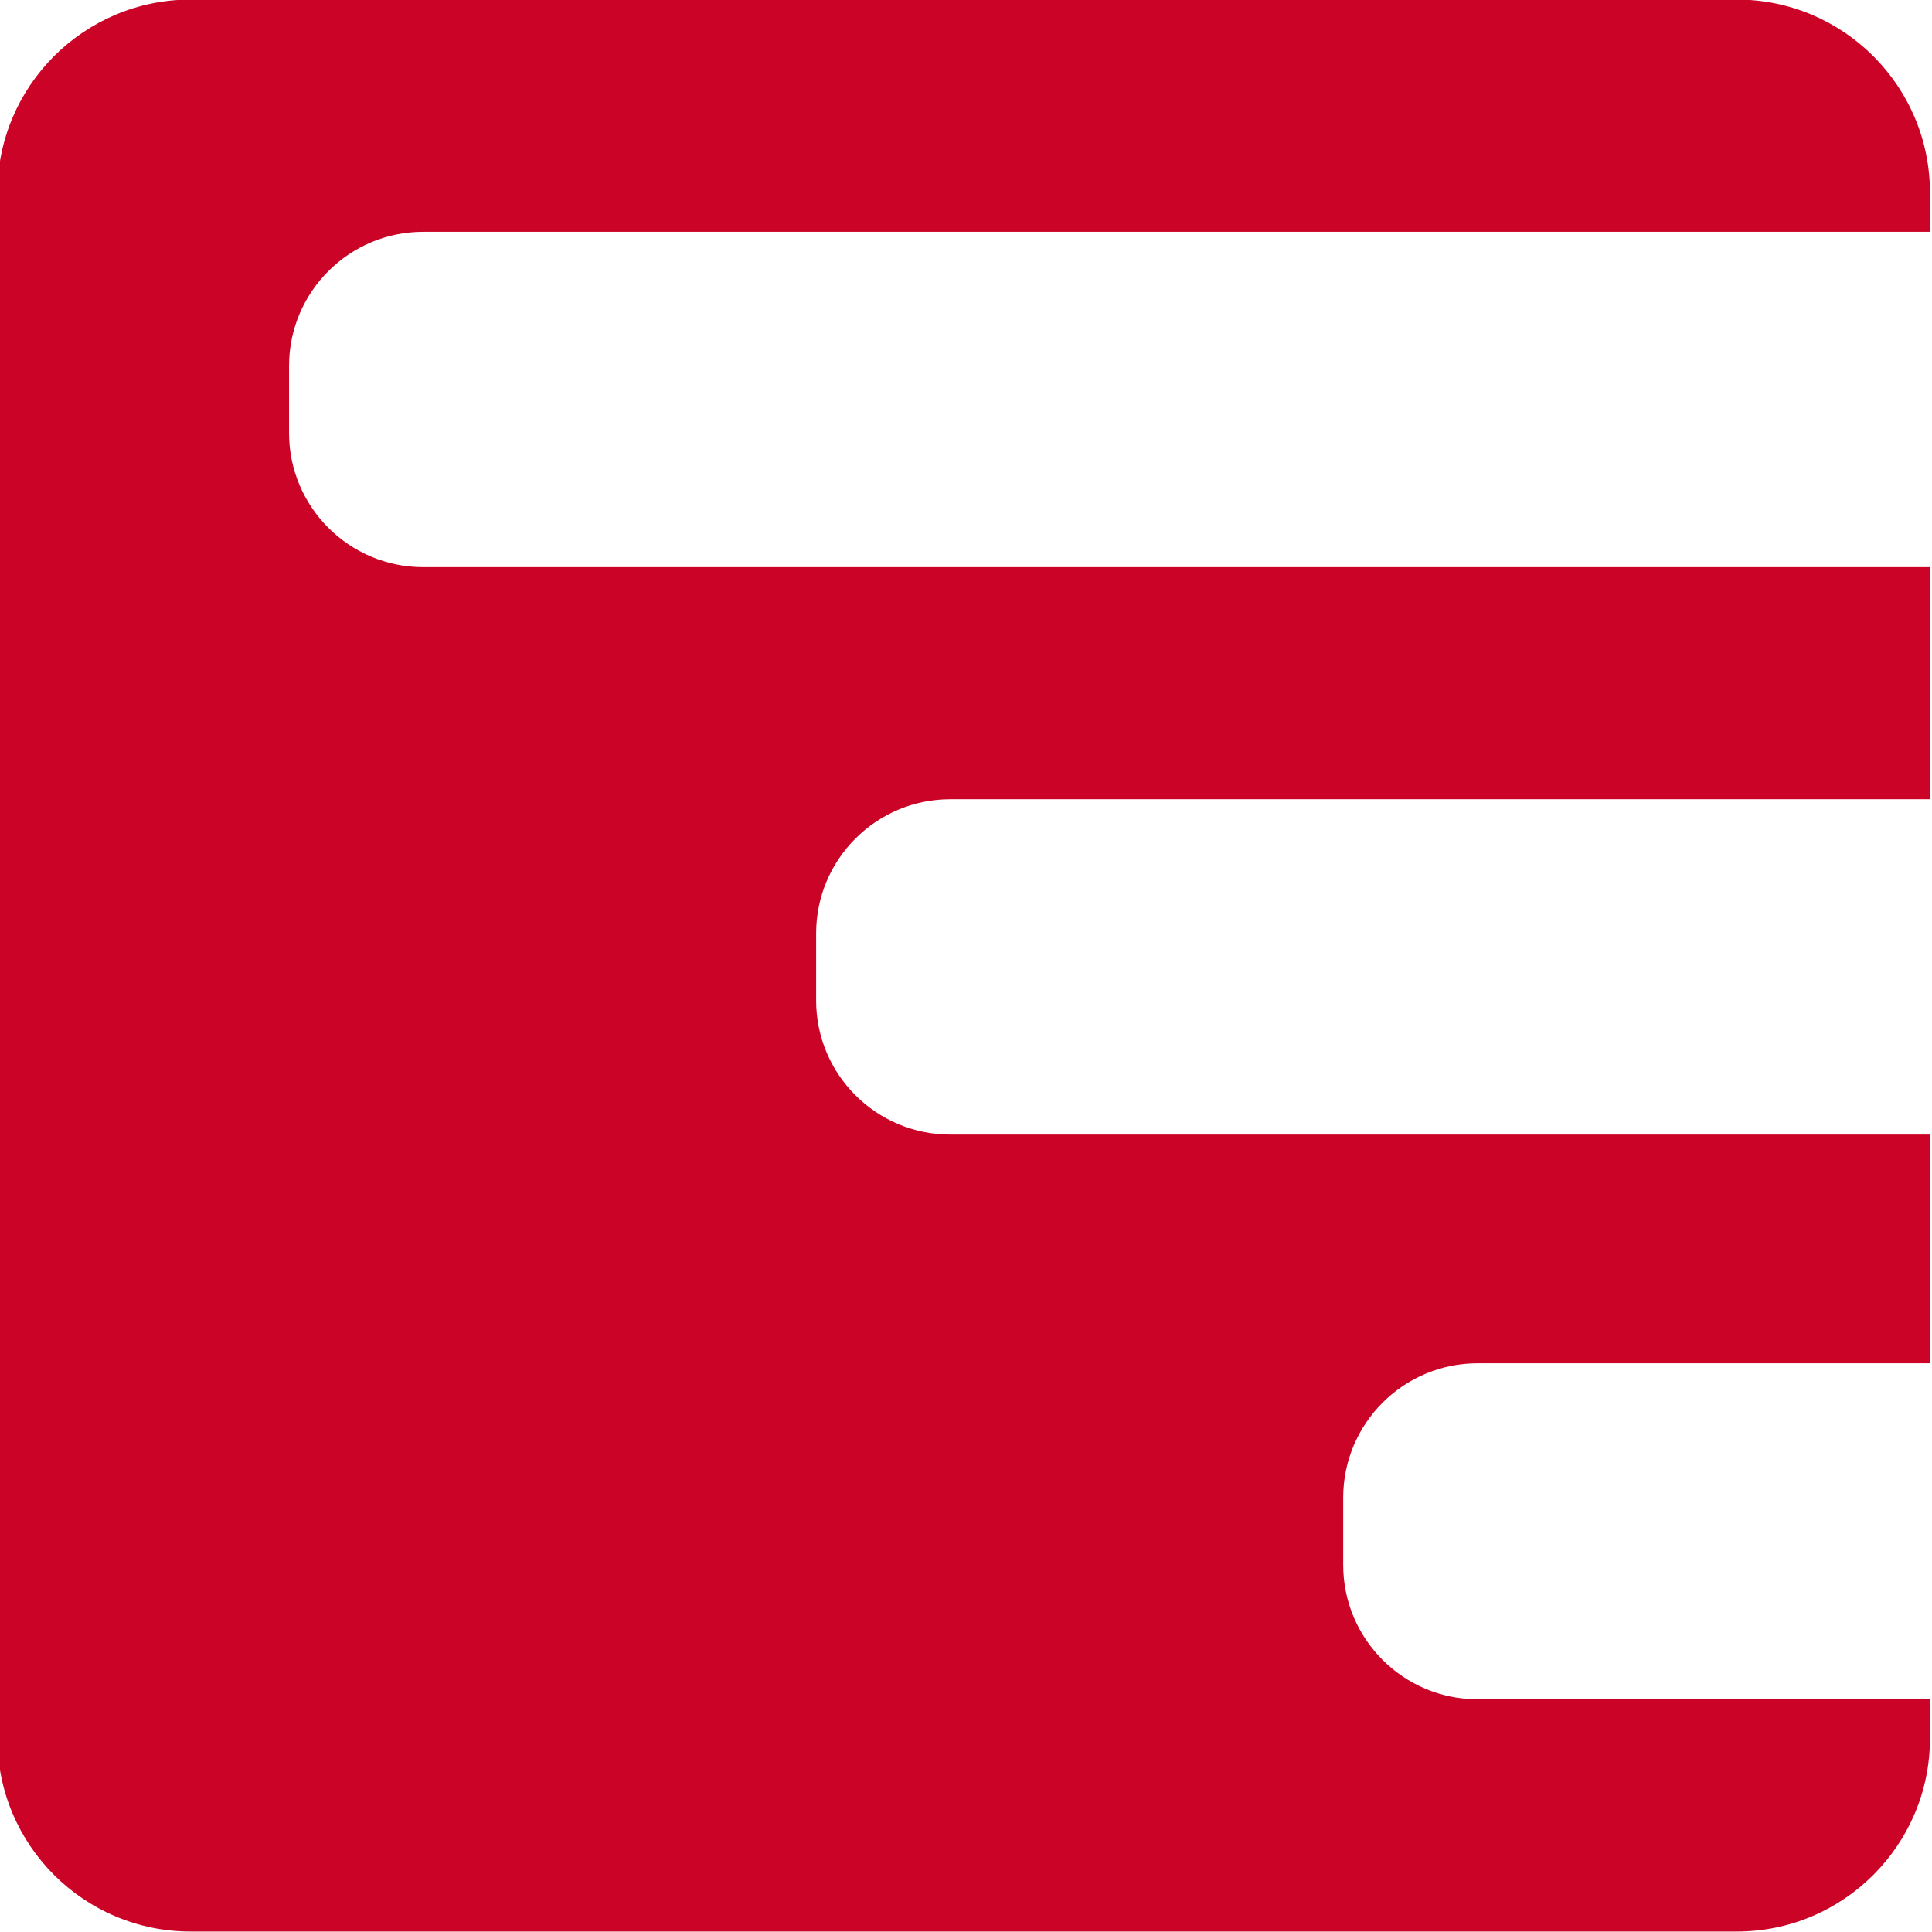 <?xml version="1.0" encoding="UTF-8" standalone="no"?>
<!DOCTYPE svg PUBLIC "-//W3C//DTD SVG 1.1//EN" "http://www.w3.org/Graphics/SVG/1.1/DTD/svg11.dtd">
<svg width="100%" height="100%" viewBox="0 0 256 256" version="1.1" xmlns="http://www.w3.org/2000/svg" xmlns:xlink="http://www.w3.org/1999/xlink" xml:space="preserve" xmlns:serif="http://www.serif.com/" style="fill-rule:evenodd;clip-rule:evenodd;stroke-linejoin:round;stroke-miterlimit:2;">
    <g transform="matrix(1,0,0,1,-72,-72)">
        <g transform="matrix(1.004,0,0,0.996,459.758,0)">
            <g transform="matrix(4.919,0,0,4.957,-2726.48,-1790.06)">
                <path d="M527.542,421.307L527.542,422.355C527.542,425.217 525.219,427.54 522.357,427.54L480.876,427.54C478.014,427.54 475.691,425.217 475.691,422.355L475.691,380.874C475.691,378.012 478.014,375.689 480.876,375.689L522.357,375.689C525.219,375.689 527.542,378.012 527.542,380.874L527.542,381.922L487.116,381.922C485.13,381.922 483.516,383.535 483.516,385.522L483.516,387.322C483.516,389.308 485.13,390.922 487.116,390.922L527.542,390.922L527.542,397.151L501.258,397.151C499.271,397.151 497.658,398.764 497.658,400.751L497.658,402.551C497.658,404.538 499.271,406.151 501.258,406.151L527.542,406.151L527.542,412.289L515.406,412.289C513.415,412.289 511.799,413.906 511.799,415.897L511.799,417.7C511.799,419.691 513.415,421.307 515.406,421.307L527.542,421.307Z" style="fill:rgb(203,3,39);"/>
            </g>
        </g>
    </g>
</svg>
